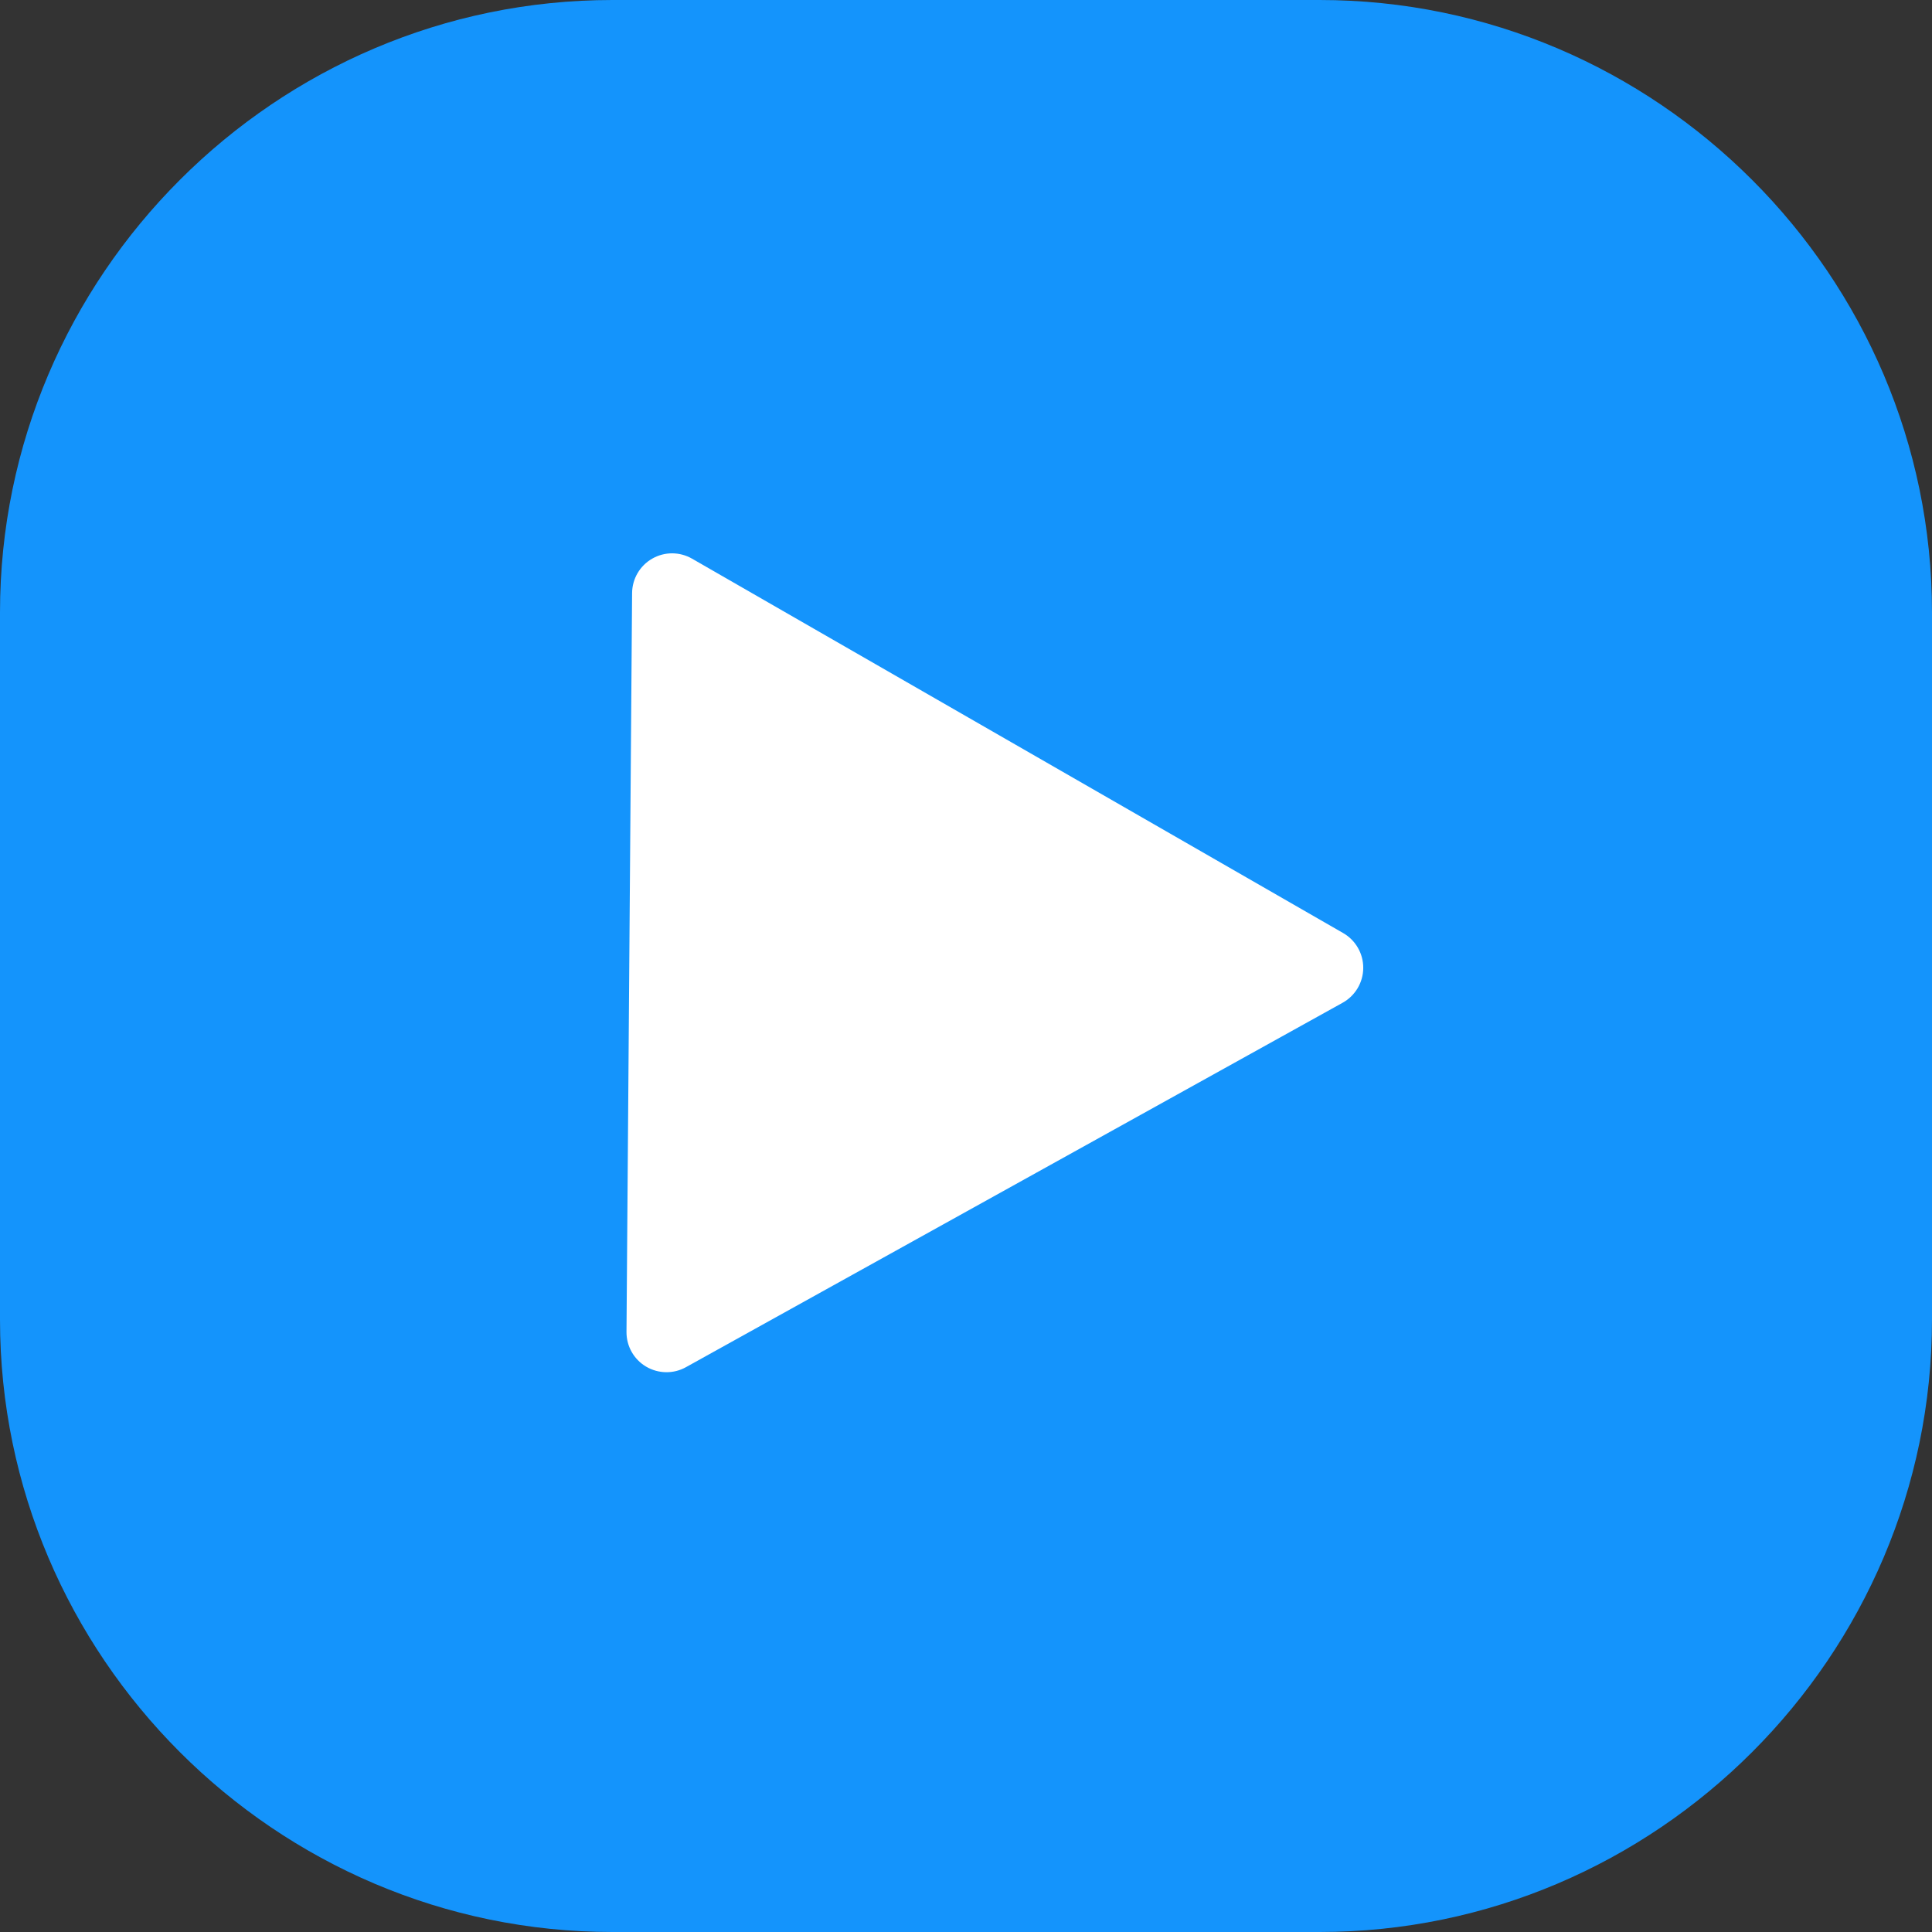 <?xml version="1.0" encoding="utf-8"?>
<svg version="1.1" id="Layer_1" xmlns="http://www.w3.org/2000/svg" xmlns:xlink="http://www.w3.org/1999/xlink" x="0px" y="0px"
	 viewBox="0 0 1000 1000" style="enable-background:new 0 0 1000 1000;" xml:space="preserve">
<rect x="0" y="0" width="1000" height="1000" fill="#333333" stroke="none"/>
<path fill="#1494FC" d="M683.04,1000H316.96C142.63,1000,0,857.37,0,683.04V316.96C0,142.63,142.63,0,316.96,0h366.08
	C857.37,0,1000,142.63,1000,316.96v366.08C1000,857.37,857.37,1000,683.04,1000z"/>
<path fill="#FFFFFF" d="M694.95,519.02L355.04,707.65c-3.18,1.77-6.69,2.63-10.21,2.6c-3.61-0.03-7.21-1-10.43-2.9
	c-6.34-3.76-10.19-10.6-10.13-17.97l2.9-382.41c0.06-7.37,4.01-14.15,10.4-17.81c6.39-3.68,14.24-3.67,20.64,0.01l337.01,193.78
	c6.47,3.72,10.45,10.64,10.39,18.12C705.56,508.53,701.48,515.39,694.95,519.02z"/>
</svg>
